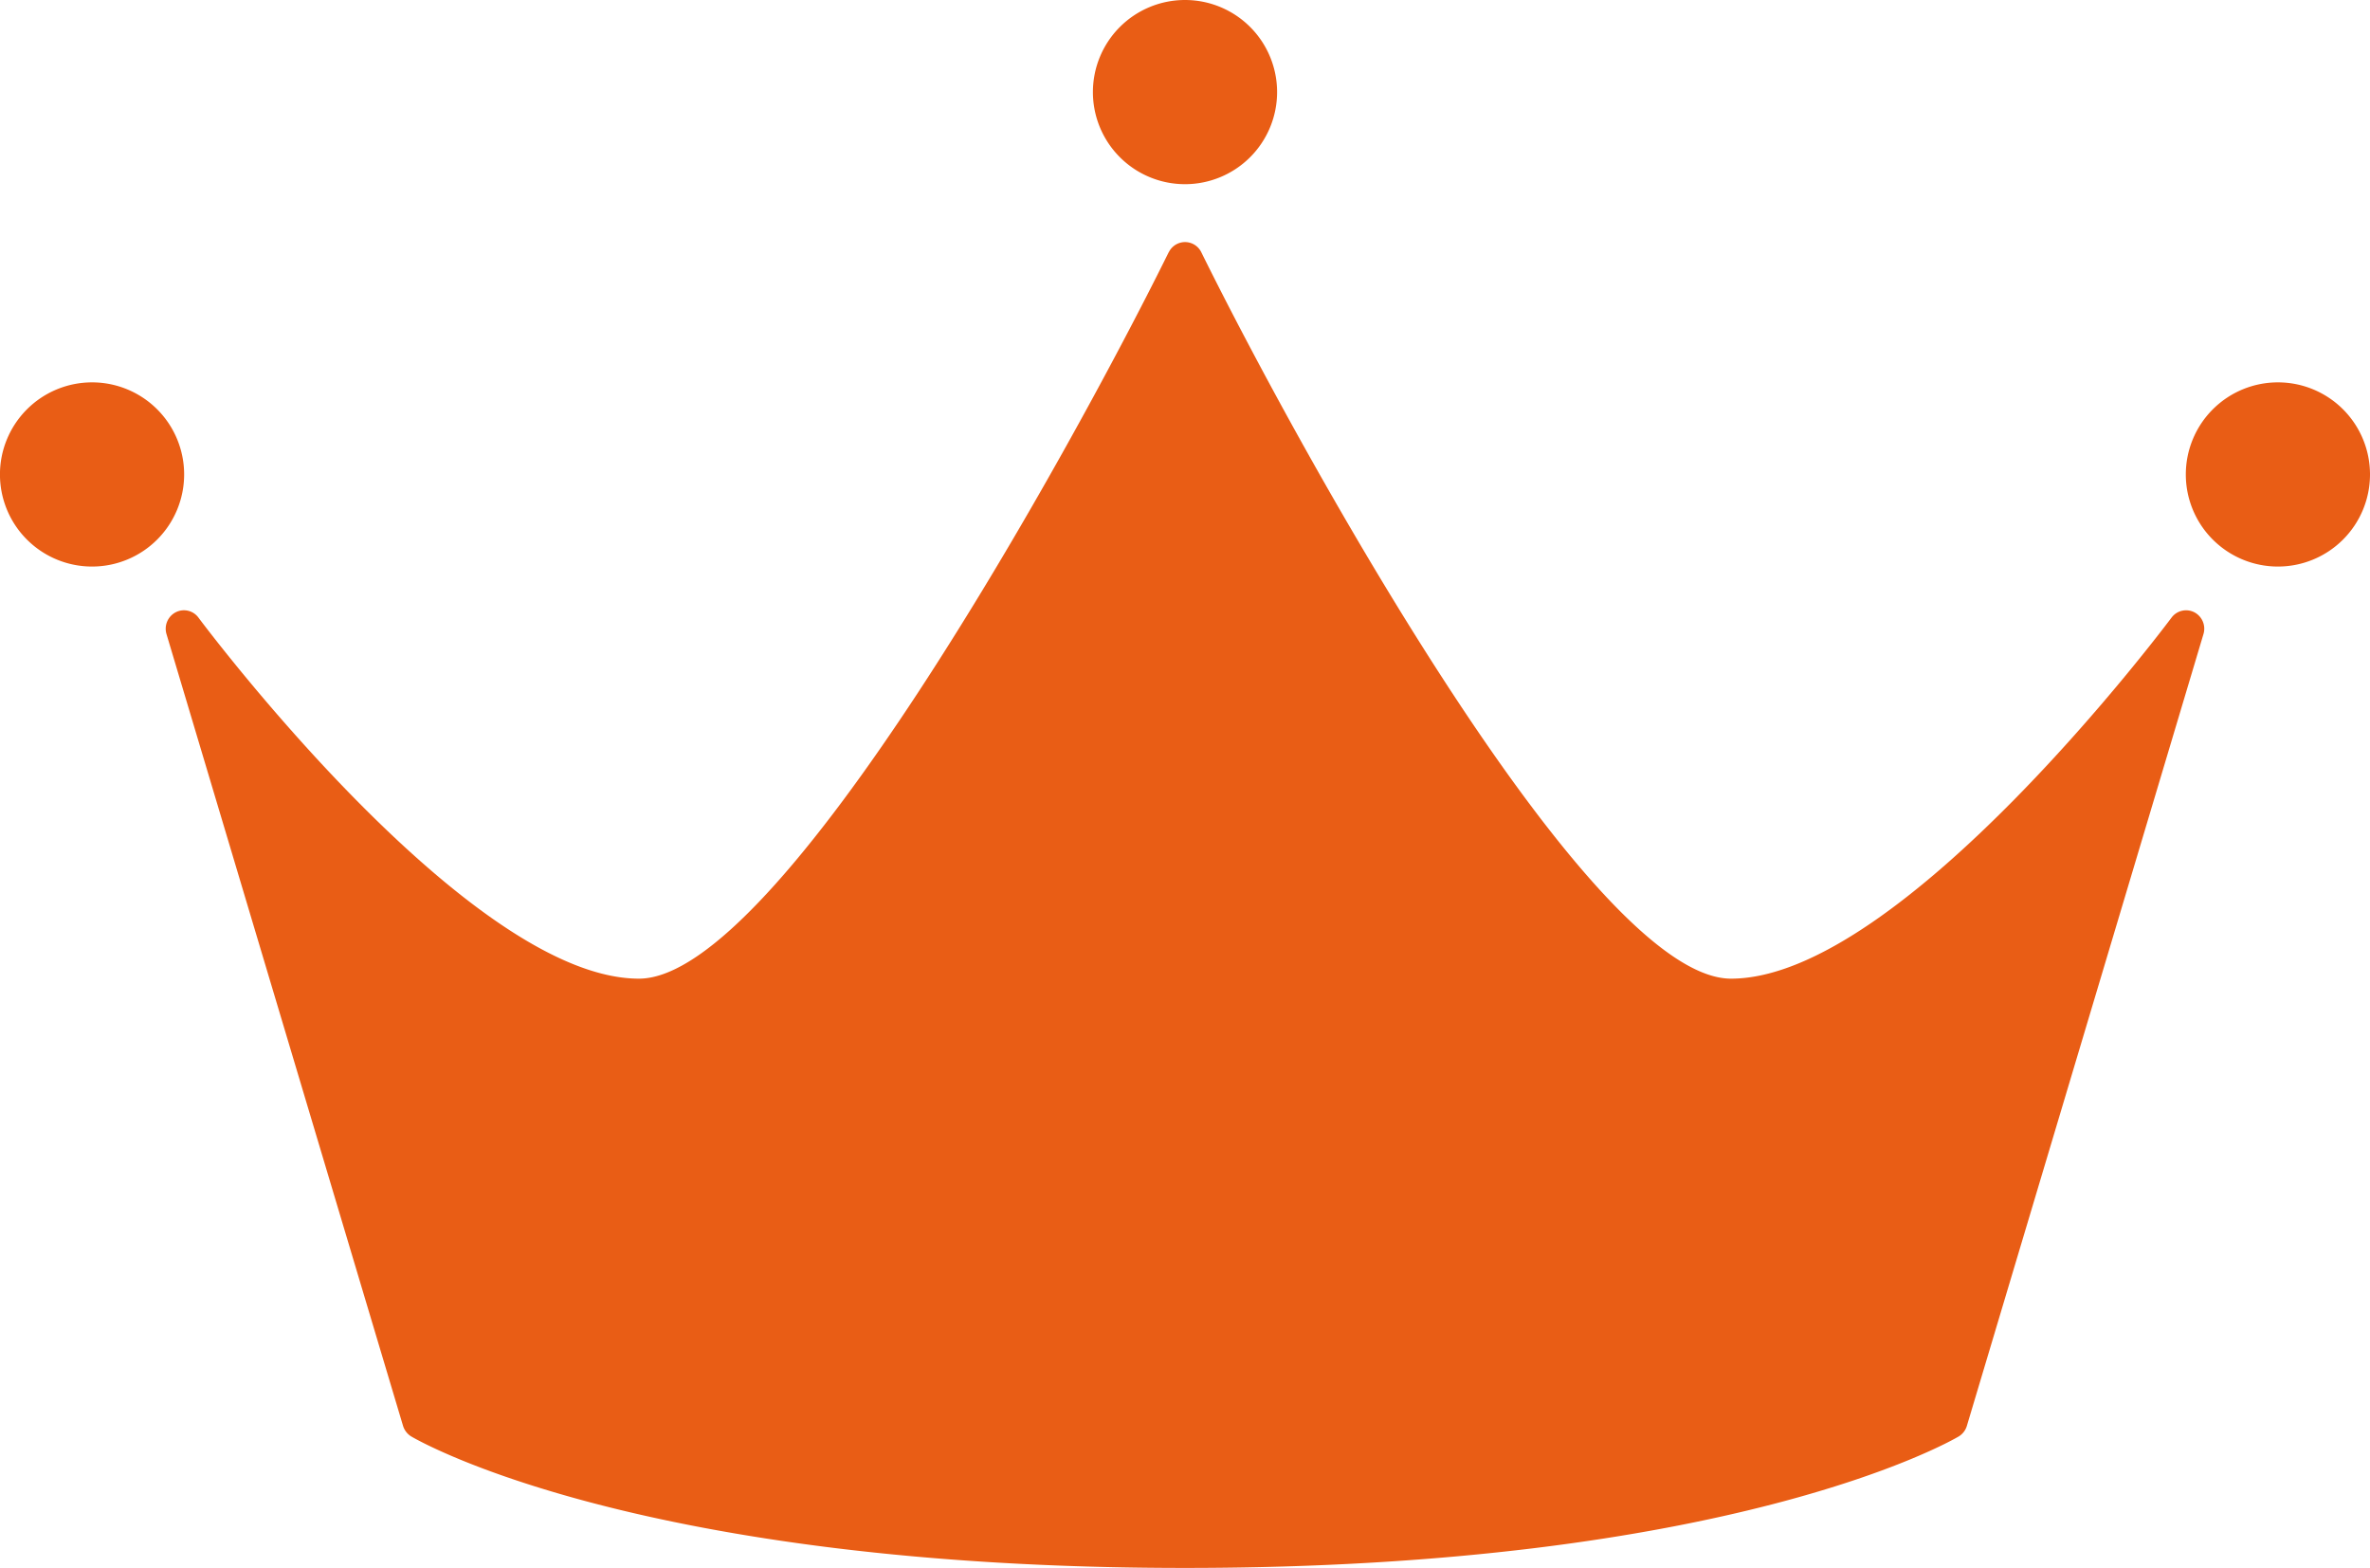 <svg xmlns="http://www.w3.org/2000/svg" width="60.402" height="39.961" viewBox="0 0 60.402 39.961"><defs><style>.a{fill:#e95d15;}</style></defs><g transform="translate(-97 -27)"><path class="a" d="M321.189,192.494a2.347,2.347,0,1,1-2.346-2.347,2.346,2.346,0,0,1,2.346,2.347" transform="translate(-191.641 -163.147)"/><path class="a" d="M484.247,249.566a2.347,2.347,0,1,1-2.346-2.346,2.346,2.346,0,0,1,2.346,2.346" transform="translate(-326.845 -210.475)"/><path class="a" d="M158.13,249.566a2.347,2.347,0,1,1-2.347-2.346,2.346,2.346,0,0,1,2.347,2.346" transform="translate(-56.437 -210.475)"/><path class="a" d="M203.454,228.465c-2.545,5.148-9.931,18.512-13.5,18.512-4.355,0-11.158-9.108-11.226-9.2a.459.459,0,0,0-.58-.138.473.473,0,0,0-.236.555l6.029,20.18a.485.485,0,0,0,.21.271c.232.136,5.837,3.35,19.718,3.35s19.487-3.214,19.719-3.35a.474.474,0,0,0,.209-.271l6.03-20.18a.473.473,0,0,0-.234-.555.462.462,0,0,0-.581.138c-.069.091-6.872,9.2-11.226,9.2-3.571,0-10.956-13.363-13.5-18.512a.461.461,0,0,0-.83,0" transform="translate(-76.669 -195.035)"/></g></svg>